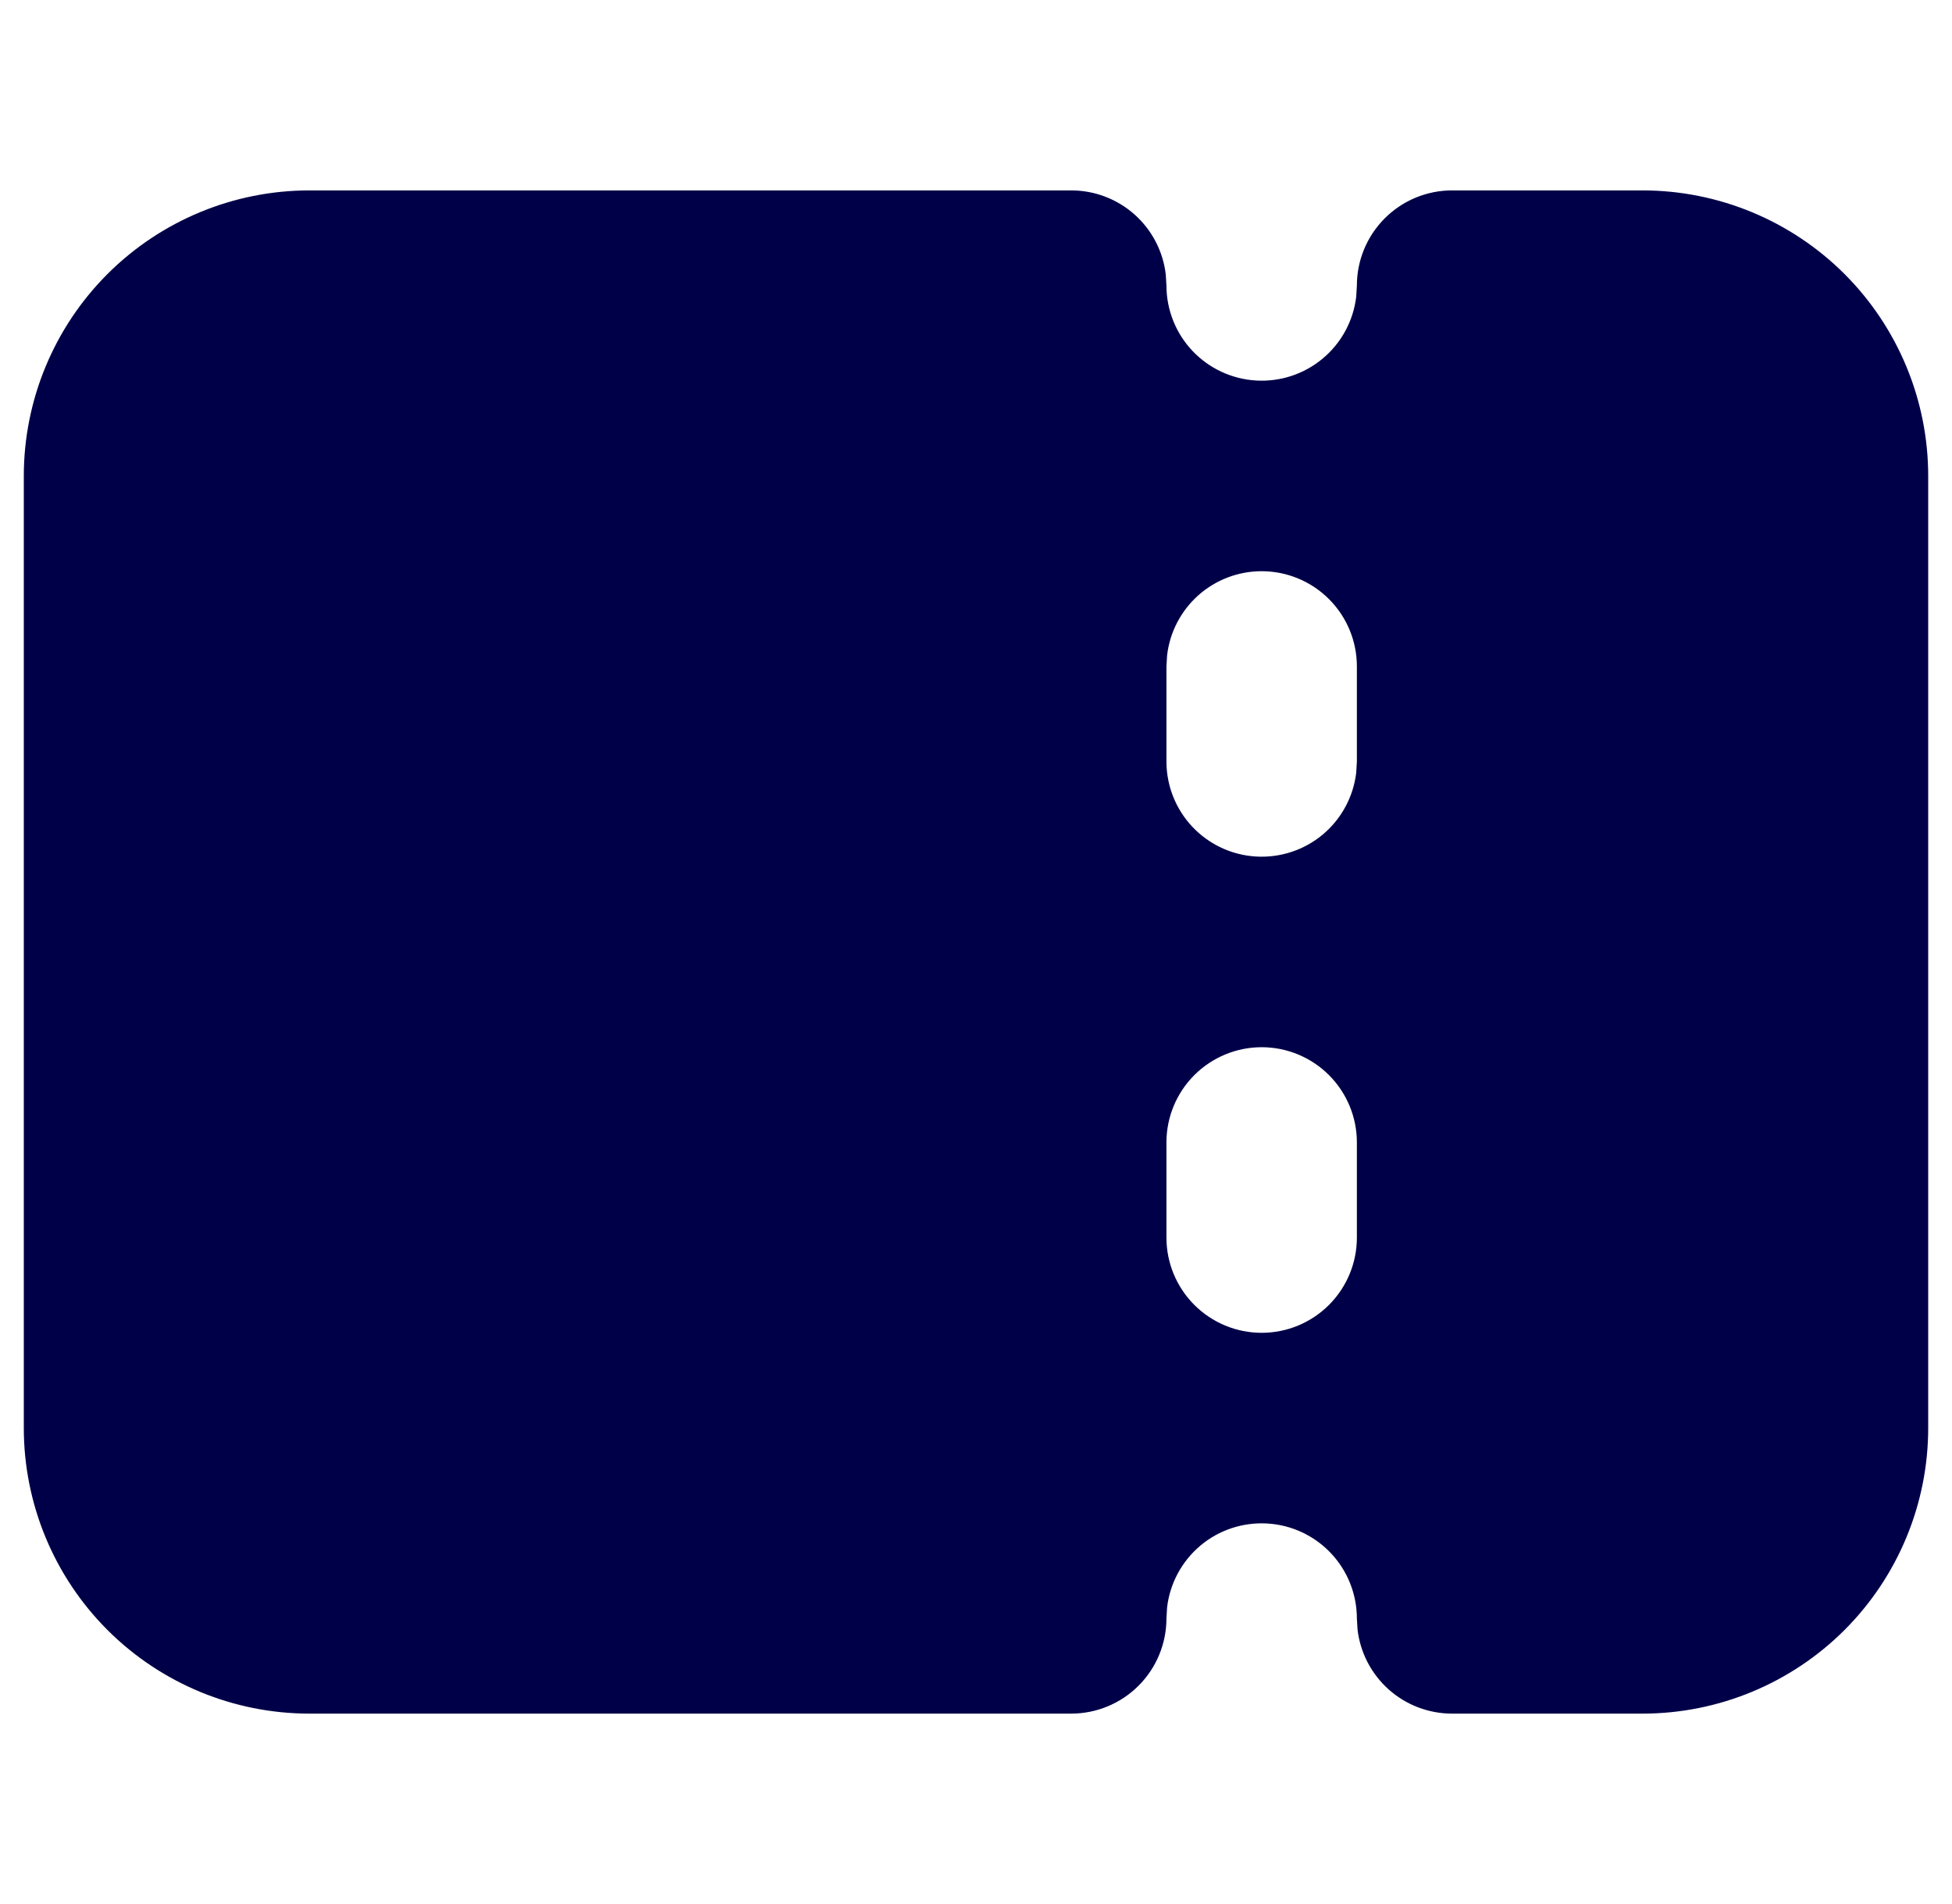 <svg width="41" height="40" viewBox="0 0 41 40" fill="none" xmlns="http://www.w3.org/2000/svg">
<g clip-path="url(#clip0_2006_3557)">
<path fill-rule="evenodd" clip-rule="evenodd" d="M22.5 4C22.99 4 23.463 4.18 23.829 4.505C24.195 4.831 24.429 5.279 24.486 5.766L24.5 6C24.501 6.51 24.696 7 25.046 7.371C25.396 7.741 25.874 7.964 26.383 7.994C26.892 8.024 27.393 7.859 27.784 7.531C28.175 7.204 28.426 6.74 28.486 6.234L28.5 6C28.5 5.47 28.711 4.961 29.086 4.586C29.461 4.211 29.97 4 30.5 4H34.5C36.091 4 37.617 4.632 38.743 5.757C39.868 6.883 40.5 8.409 40.5 10V30C40.5 31.591 39.868 33.117 38.743 34.243C37.617 35.368 36.091 36 34.5 36H30.5C30.01 36 29.537 35.82 29.171 35.495C28.805 35.169 28.571 34.721 28.514 34.234L28.5 34C28.499 33.49 28.304 33 27.954 32.629C27.604 32.259 27.126 32.035 26.617 32.006C26.108 31.976 25.607 32.141 25.216 32.468C24.825 32.796 24.574 33.26 24.514 33.766L24.5 34C24.5 34.53 24.289 35.039 23.914 35.414C23.539 35.789 23.03 36 22.5 36H6.5C4.909 36 3.383 35.368 2.257 34.243C1.132 33.117 0.5 31.591 0.5 30V10C0.5 8.409 1.132 6.883 2.257 5.757C3.383 4.632 4.909 4 6.5 4H22.5ZM26.5 22C25.97 22 25.461 22.211 25.086 22.586C24.711 22.961 24.5 23.47 24.5 24V26C24.5 26.53 24.711 27.039 25.086 27.414C25.461 27.789 25.97 28 26.5 28C27.03 28 27.539 27.789 27.914 27.414C28.289 27.039 28.5 26.53 28.5 26V24C28.5 23.47 28.289 22.961 27.914 22.586C27.539 22.211 27.03 22 26.5 22ZM26.5 12C26.01 12 25.537 12.18 25.171 12.505C24.805 12.831 24.571 13.28 24.514 13.766L24.5 14V16C24.501 16.51 24.696 17 25.046 17.371C25.396 17.741 25.874 17.965 26.383 17.994C26.892 18.024 27.393 17.859 27.784 17.532C28.175 17.204 28.426 16.74 28.486 16.234L28.5 16V14C28.5 13.47 28.289 12.961 27.914 12.586C27.539 12.211 27.03 12 26.5 12Z" fill="#000048"/>
</g>
<defs>
<clipPath id="clip0_2006_3557">
<rect width="40" height="40" fill="white" transform="translate(0.5)"/>
</clipPath>
</defs>
</svg>
